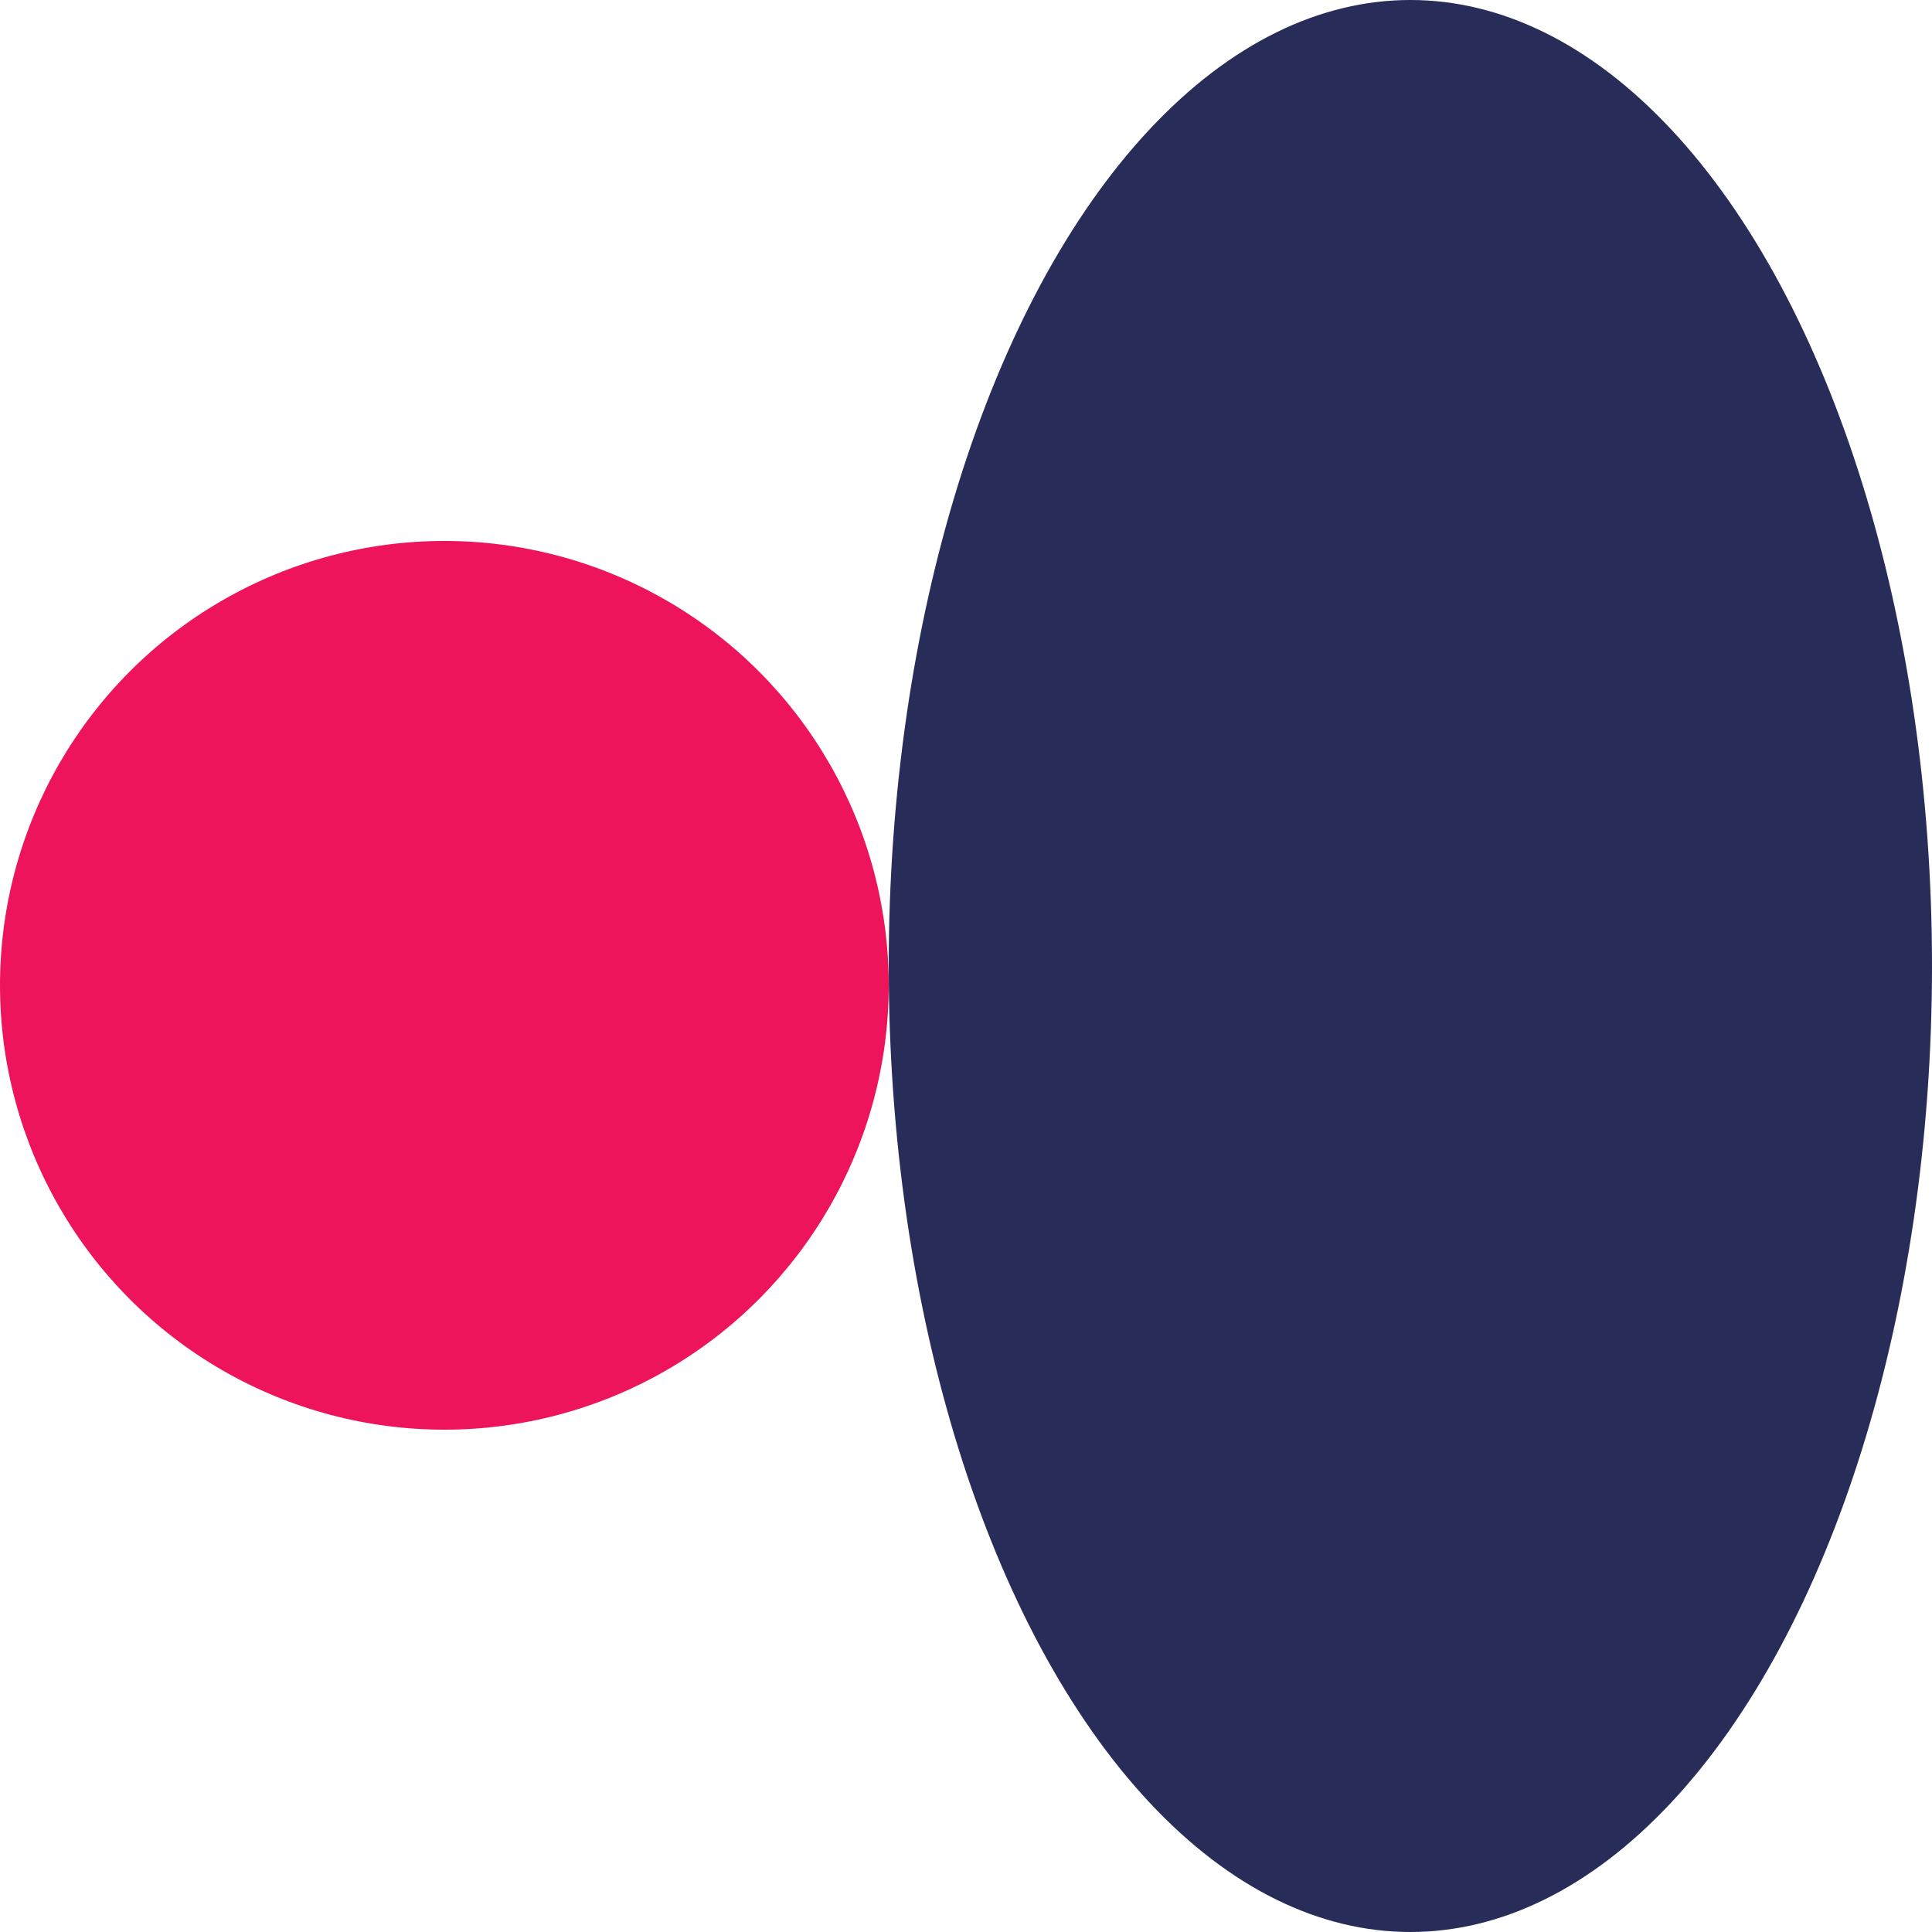 <svg width="50" height="50" viewBox="0 0 50 50" fill="none" xmlns="http://www.w3.org/2000/svg">
<g clip-path="url(#clip0_7350_11381)">
<circle cx="11.5" cy="25.5" r="11.5" fill="#ED145B"/>
<ellipse cx="36.5" cy="25" rx="13.5" ry="25" fill="#272C59"/>
</g>
<defs>
<clipPath id="clip0_7350_11381">
<rect width="50" height="50" fill="white"/>
</clipPath>
</defs>
</svg>
